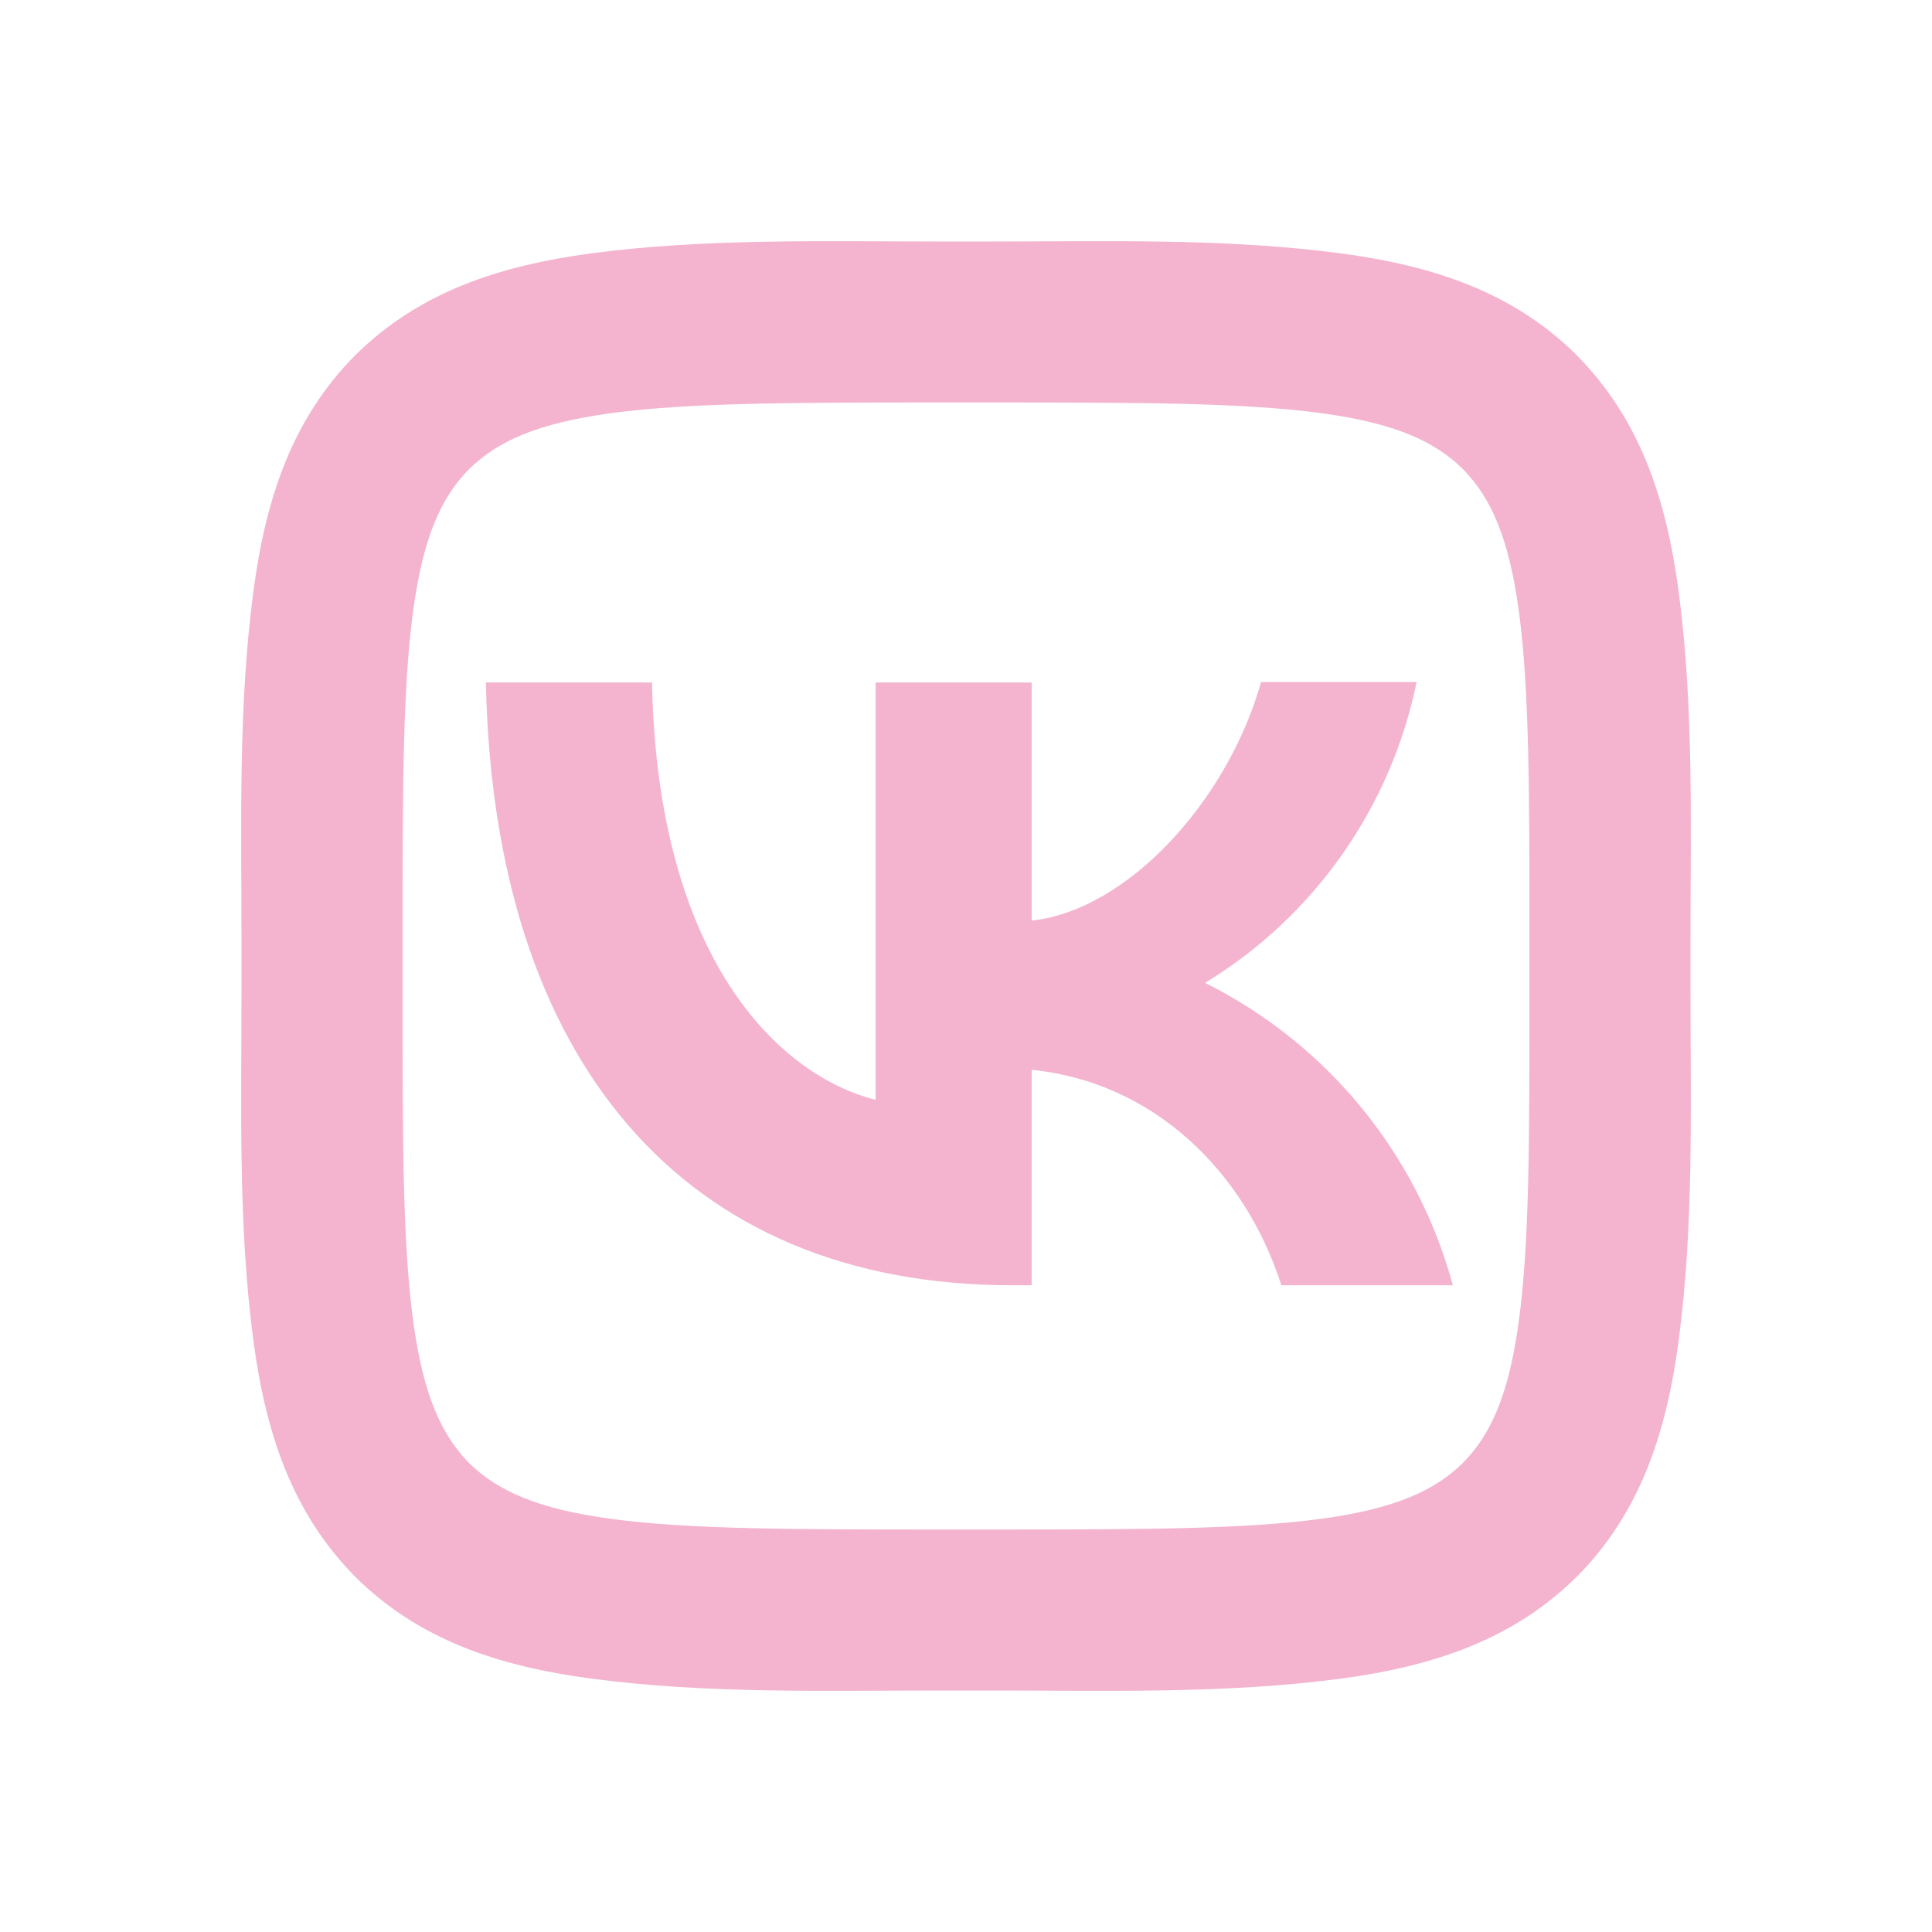 <?xml version="1.0" encoding="UTF-8"?> <svg xmlns="http://www.w3.org/2000/svg" width="43" height="43" viewBox="0 0 43 43" fill="none"><path d="M10.44 10.442C9.823 11.067 9.418 11.945 9.193 13.613C8.961 15.342 8.96 17.632 8.96 20.927V22.073C8.96 25.363 8.961 27.651 9.193 29.378C9.417 31.048 9.823 31.931 10.441 32.562C11.069 33.176 11.946 33.583 13.613 33.807C15.342 34.038 17.631 34.042 20.926 34.042H22.073C25.362 34.042 27.65 34.038 29.379 33.807C31.047 33.583 31.931 33.176 32.561 32.558C33.176 31.933 33.583 31.055 33.806 29.387C34.039 27.658 34.041 25.368 34.041 22.073V20.927C34.041 17.637 34.038 15.349 33.808 13.622C33.583 11.952 33.176 11.069 32.558 10.438C31.932 9.824 31.055 9.417 29.387 9.193C27.657 8.962 25.368 8.958 22.073 8.958H20.926C17.637 8.958 15.349 8.962 13.622 9.193C11.952 9.417 11.07 9.824 10.44 10.442ZM20.926 5.375H22.073C24.662 5.375 27.29 5.298 29.861 5.642C31.932 5.92 33.687 6.513 35.088 7.9L35.102 7.916C36.487 9.32 37.082 11.074 37.359 13.147C37.702 15.715 37.625 18.341 37.625 20.927V22.073C37.625 24.66 37.703 27.289 37.358 29.862C37.082 31.933 36.487 33.687 35.1 35.088L35.084 35.102C33.681 36.487 31.927 37.08 29.852 37.36C27.285 37.702 24.658 37.625 22.073 37.625H20.926C18.339 37.625 15.711 37.702 13.14 37.358C11.067 37.08 9.313 36.487 7.913 35.101L7.897 35.084C6.514 33.68 5.919 31.926 5.642 29.853C5.298 27.287 5.375 24.66 5.375 22.073V20.927C5.375 18.34 5.298 15.711 5.643 13.138C5.919 11.067 6.514 9.313 7.901 7.912L7.915 7.898C9.32 6.513 11.074 5.92 13.147 5.64C15.716 5.3 18.343 5.375 20.926 5.375ZM10.814 15.19C10.986 23.575 15.179 28.606 22.532 28.606H22.962V23.811C25.66 24.08 27.702 26.058 28.519 28.606H32.336C31.944 27.158 31.25 25.81 30.299 24.65C29.349 23.49 28.163 22.545 26.821 21.876C28.024 21.144 29.063 20.171 29.873 19.018C30.683 17.866 31.247 16.559 31.529 15.179H28.068C27.315 17.845 25.079 20.264 22.962 20.489V15.19H19.489V24.478C17.339 23.94 14.63 21.339 14.512 15.19H10.814Z" fill="#F4B4CF"></path></svg> 